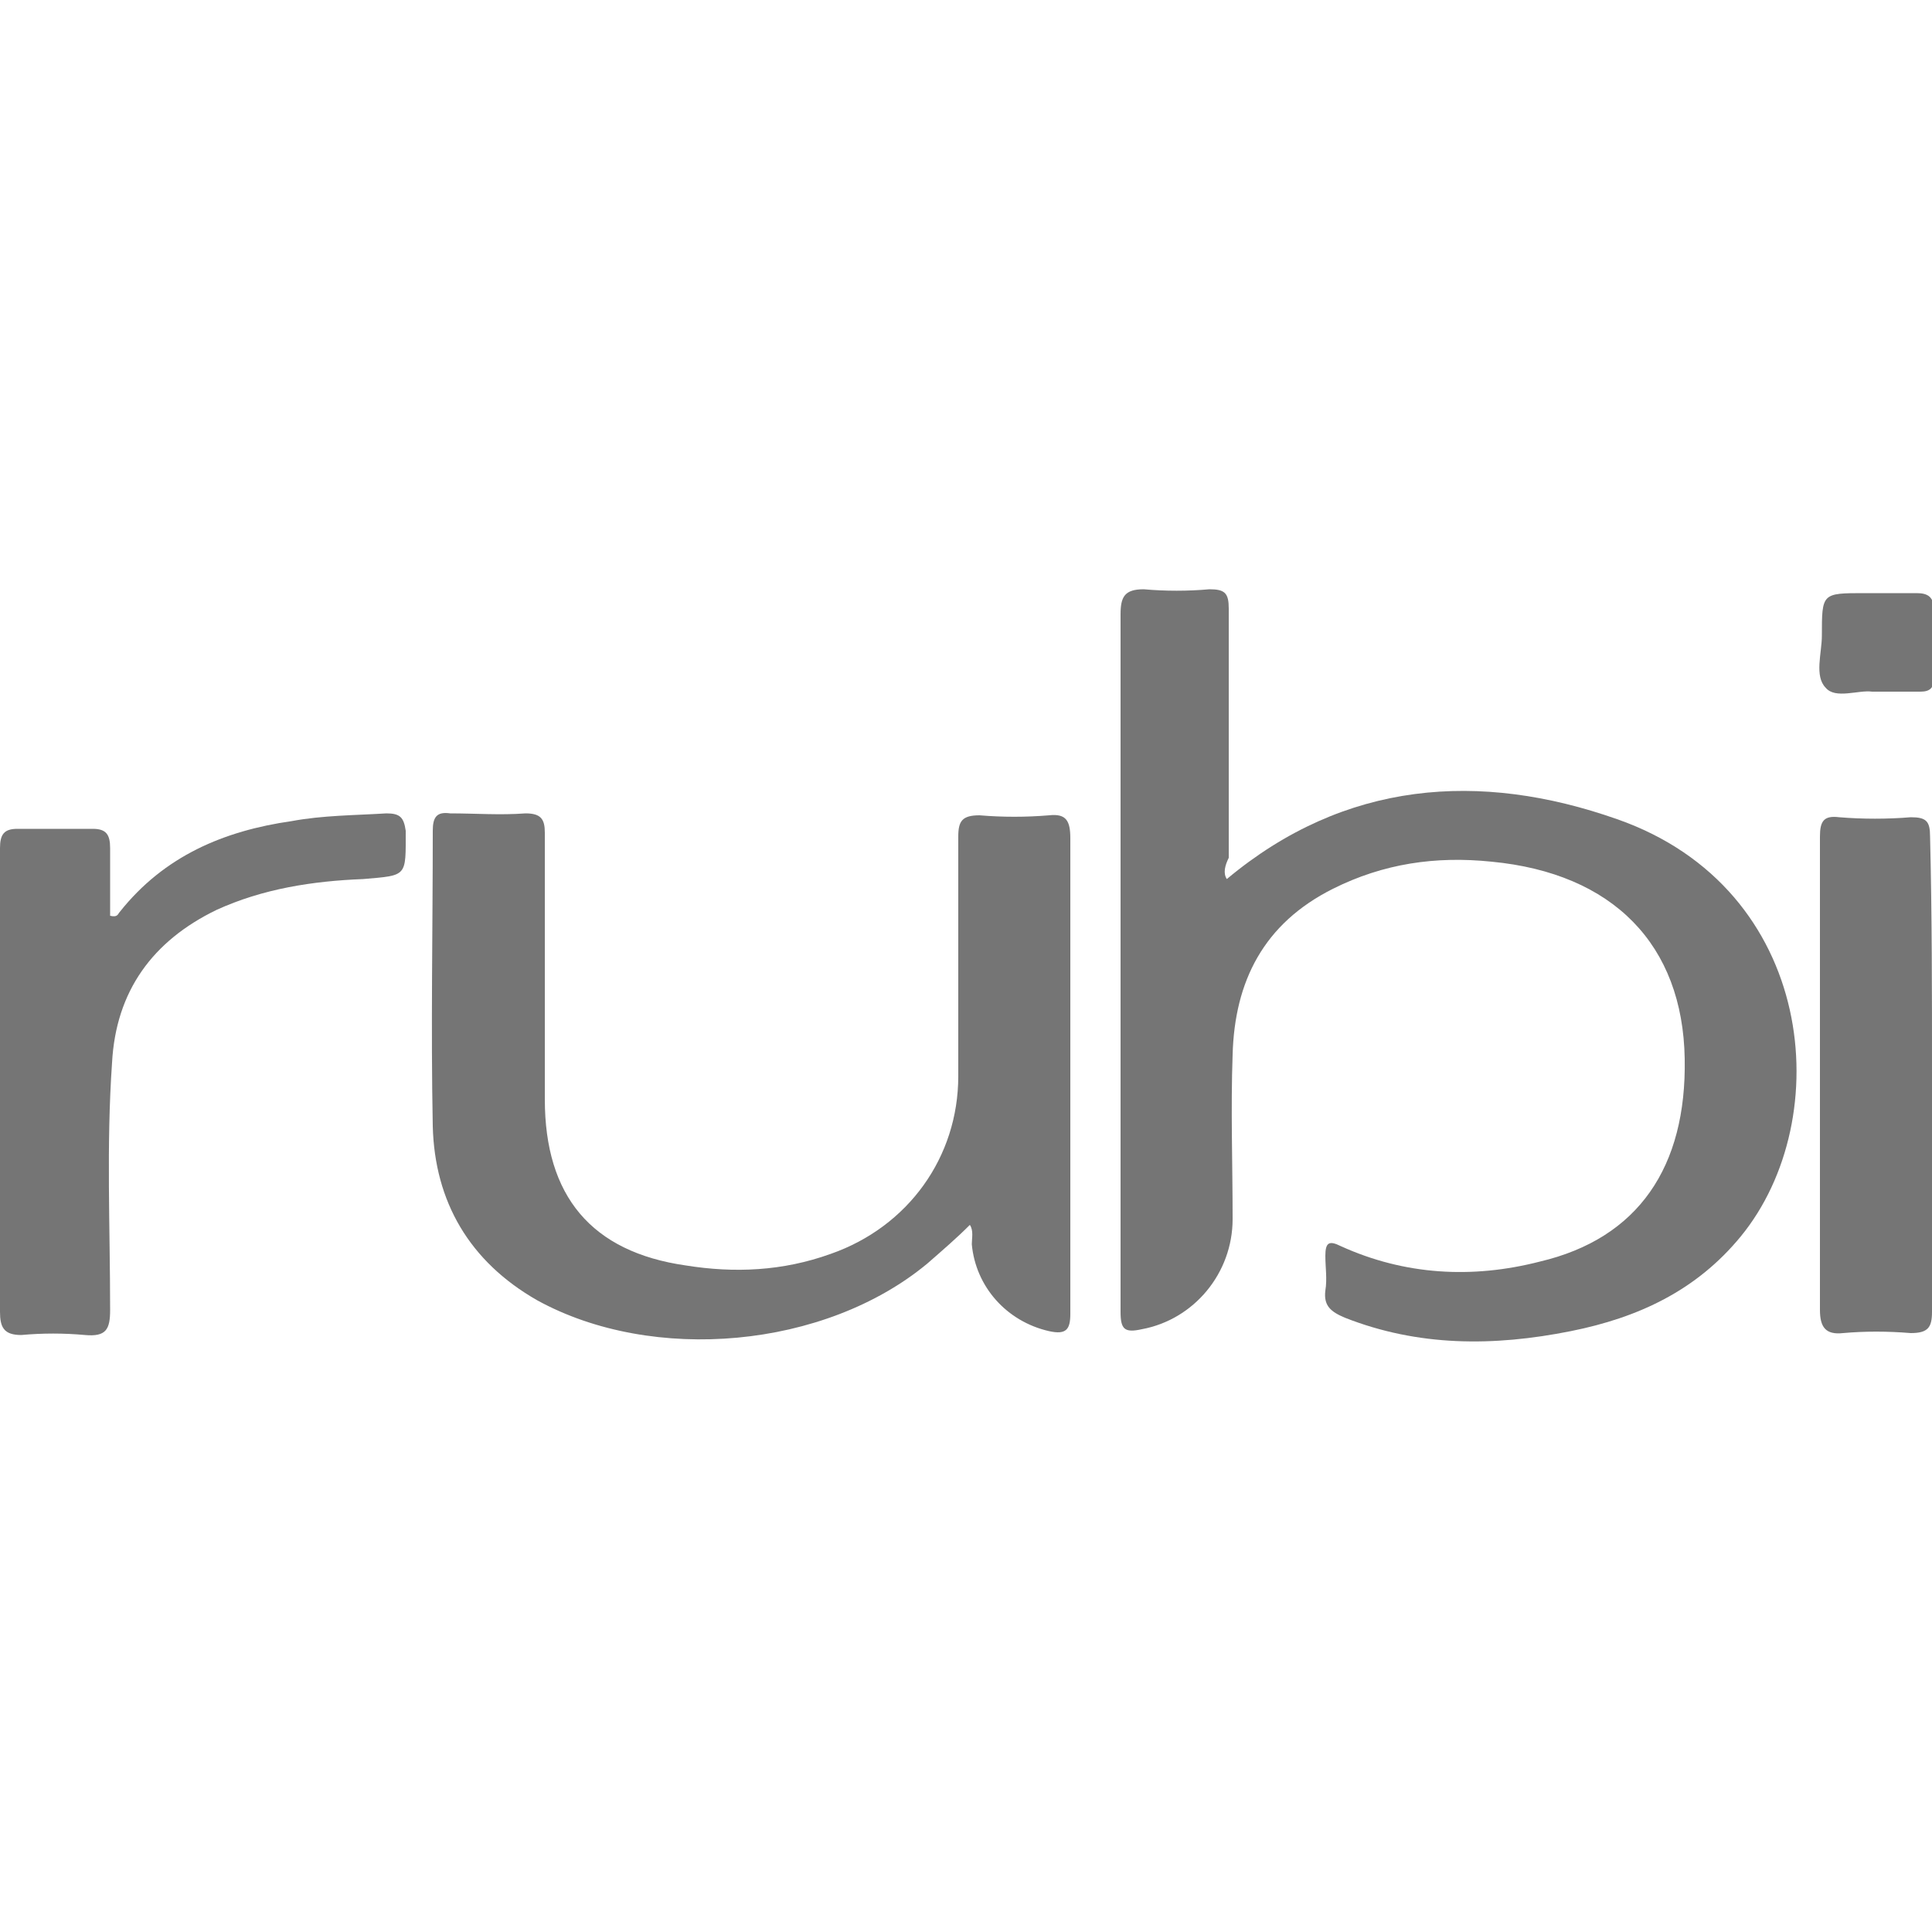 <?xml version="1.0" encoding="utf-8"?>
<!-- Generator: Adobe Illustrator 24.3.0, SVG Export Plug-In . SVG Version: 6.00 Build 0)  -->
<svg version="1.1" id="Calque_1" xmlns="http://www.w3.org/2000/svg" xmlns:xlink="http://www.w3.org/1999/xlink" x="0px" y="0px"
	 viewBox="0 0 100 100" style="enable-background:new 0 0 100 100;" xml:space="preserve">
<style type="text/css">
	.st0{fill:#4E4E4E;}
	.st1{fill:#969696;}
	.st2{fill:#F8F8F8;}
	.st3{fill:#E6E6E6;}
	.st4{fill:#E5E5E5;}
	.st5{fill:#EEEEEE;}
	.st6{clip-path:url(#SVGID_1_);fill:#4E4E4E;}
	.st7{fill:#545454;}
	.st8{fill:#727272;}
	.st9{fill:#FEFEFE;}
	.st10{fill:#1C1C1C;}
	.st11{fill:#1A1A1A;}
	.st12{fill:#717171;}
	.st13{fill:#808080;}
	.st14{fill:#838383;}
	.st15{fill:#ABABAB;}
	.st16{fill:#7A7A7A;}
	.st17{fill:#FDFDFD;}
	.st18{fill:#353535;}
	.st19{fill:#363636;}
	.st20{fill:#020202;}
	.st21{fill:#030303;}
	.st22{fill:#040404;}
	.st23{fill:#010101;}
	.st24{fill:#696969;}
	.st25{fill:#5A5A5A;}
	.st26{fill:#5C5C5C;}
	.st27{fill:#707070;}
	.st28{fill:#656565;}
	.st29{fill:#333333;}
	.st30{fill:#BFBFBF;}
	.st31{fill:#4F4F4F;}
	.st32{fill:#343434;}
	.st33{fill:#373737;}
	.st34{fill:#C7C7C7;}
	.st35{fill:#636363;}
	.st36{fill:#A5A5A5;}
	.st37{fill:#6D6D6D;}
	.st38{fill:#8D8D8D;}
	.st39{fill:#6A6A6A;}
	.st40{fill:#9F9F9F;}
	.st41{fill:#535353;}
	.st42{fill:#CECECE;}
	.st43{fill:#797979;}
	.st44{fill:#D3D3D3;}
	.st45{fill:#A6A6A6;}
	.st46{fill:#D8D8D8;}
	.st47{fill:#8C8C8C;}
	.st48{fill:#7F7F7F;}
	.st49{fill:#757575;}
</style>
<g>
	<path class="st49" d="M63.5,45.5c6.1-5.1,13.1-5.6,20.2-3.1C94,46,95.1,57.9,90.1,64c-2.3,2.8-5.3,4.2-8.8,4.9
		c-4,0.8-7.9,0.8-11.7-0.7c-0.7-0.3-1.1-0.6-1-1.4c0.1-0.6,0-1.2,0-1.8c0-0.7,0.2-0.8,0.8-0.5c3.3,1.5,6.8,1.7,10.3,0.8
		c5.1-1.2,7.6-4.9,7.5-10.5c-0.1-5.9-3.7-9.6-10-10.2c-2.9-0.3-5.6,0.1-8.2,1.4c-3.6,1.8-5.1,4.8-5.2,8.6c-0.1,2.8,0,5.6,0,8.5
		c0,2.8-2,5.2-4.7,5.7c-0.9,0.2-1.1,0-1.1-0.9c0-5.4,0-10.7,0-16.1c0-6.7,0-13.4,0-20c0-0.9,0.2-1.3,1.2-1.3c1.1,0.1,2.3,0.1,3.4,0
		c0.8,0,1,0.2,1,1c0,4.3,0,8.6,0,12.9C63.4,44.8,63.3,45.2,63.5,45.5z"/>
	<path class="st49" d="M50.2,63.4c-0.7,0.7-1.4,1.3-2.2,2c-5.3,4.4-14.2,5.2-20.2,1.9c-3.5-2-5.3-5.1-5.4-9c-0.1-5.1,0-10.2,0-15.3
		c0-0.7,0.2-1,0.9-0.9c1.3,0,2.6,0.1,3.9,0c0.8,0,1,0.3,1,1c0,4.6,0,9.2,0,13.8c0,5,2.4,7.9,7.3,8.6c2.5,0.4,5,0.3,7.5-0.6
		c4-1.4,6.6-5,6.6-9.2c0-4.1,0-8.3,0-12.4c0-0.8,0.2-1.1,1.1-1.1c1.2,0.1,2.4,0.1,3.6,0c0.9-0.1,1.1,0.3,1.1,1.2c0,7,0,13.9,0,20.9
		c0,1.2,0,2.5,0,3.7c0,0.8-0.2,1.1-1.1,0.9c-2.2-0.5-3.8-2.3-4-4.5C50.3,64.1,50.4,63.7,50.2,63.4z"/>
	<path class="st49" d="M5.7,47.4c0.4,0.1,0.4-0.1,0.5-0.2c2.3-2.9,5.4-4.2,8.9-4.7c1.6-0.3,3.3-0.3,4.9-0.4c0.7,0,0.9,0.2,1,0.9
		c0,2.4,0.1,2.3-2.2,2.5c-2.6,0.1-5.2,0.5-7.6,1.6c-3.3,1.6-5.2,4.2-5.4,7.9c-0.3,4.3-0.1,8.5-0.1,12.8c0,1-0.2,1.4-1.3,1.3
		c-1.1-0.1-2.2-0.1-3.3,0C0.2,69.1,0,68.7,0,67.9c0-6.6,0-13.2,0-19.7c0-1.4,0-2.9,0-4.3c0-0.7,0.2-1,0.9-1c1.3,0,2.6,0,3.9,0
		c0.7,0,0.9,0.3,0.9,1C5.7,45,5.7,46.2,5.7,47.4z"/>
	<path class="st49" d="M100,55.5c0,4.1,0,8.3,0,12.4c0,0.8-0.2,1.1-1.1,1.1c-1.2-0.1-2.4-0.1-3.5,0c-0.9,0.1-1.2-0.3-1.2-1.2
		c0-6,0-12,0-18c0-2.2,0-4.4,0-6.5c0-0.8,0.2-1.1,1-1c1.2,0.1,2.5,0.1,3.7,0c0.8,0,1,0.2,1,1C100,47.3,100,51.4,100,55.5z"/>
	<path class="st49" d="M96.9,35.8c-0.7-0.1-1.9,0.4-2.4-0.2c-0.6-0.6-0.2-1.8-0.2-2.7c0-2.2,0-2.2,2.2-2.2c0.9,0,1.8,0,2.7,0
		c0.6,0,0.9,0.2,0.9,0.9c0,1.2,0,2.3,0,3.5c0,0.5-0.2,0.7-0.7,0.7C98.5,35.8,97.8,35.8,96.9,35.8z"/>
</g>
</svg>

